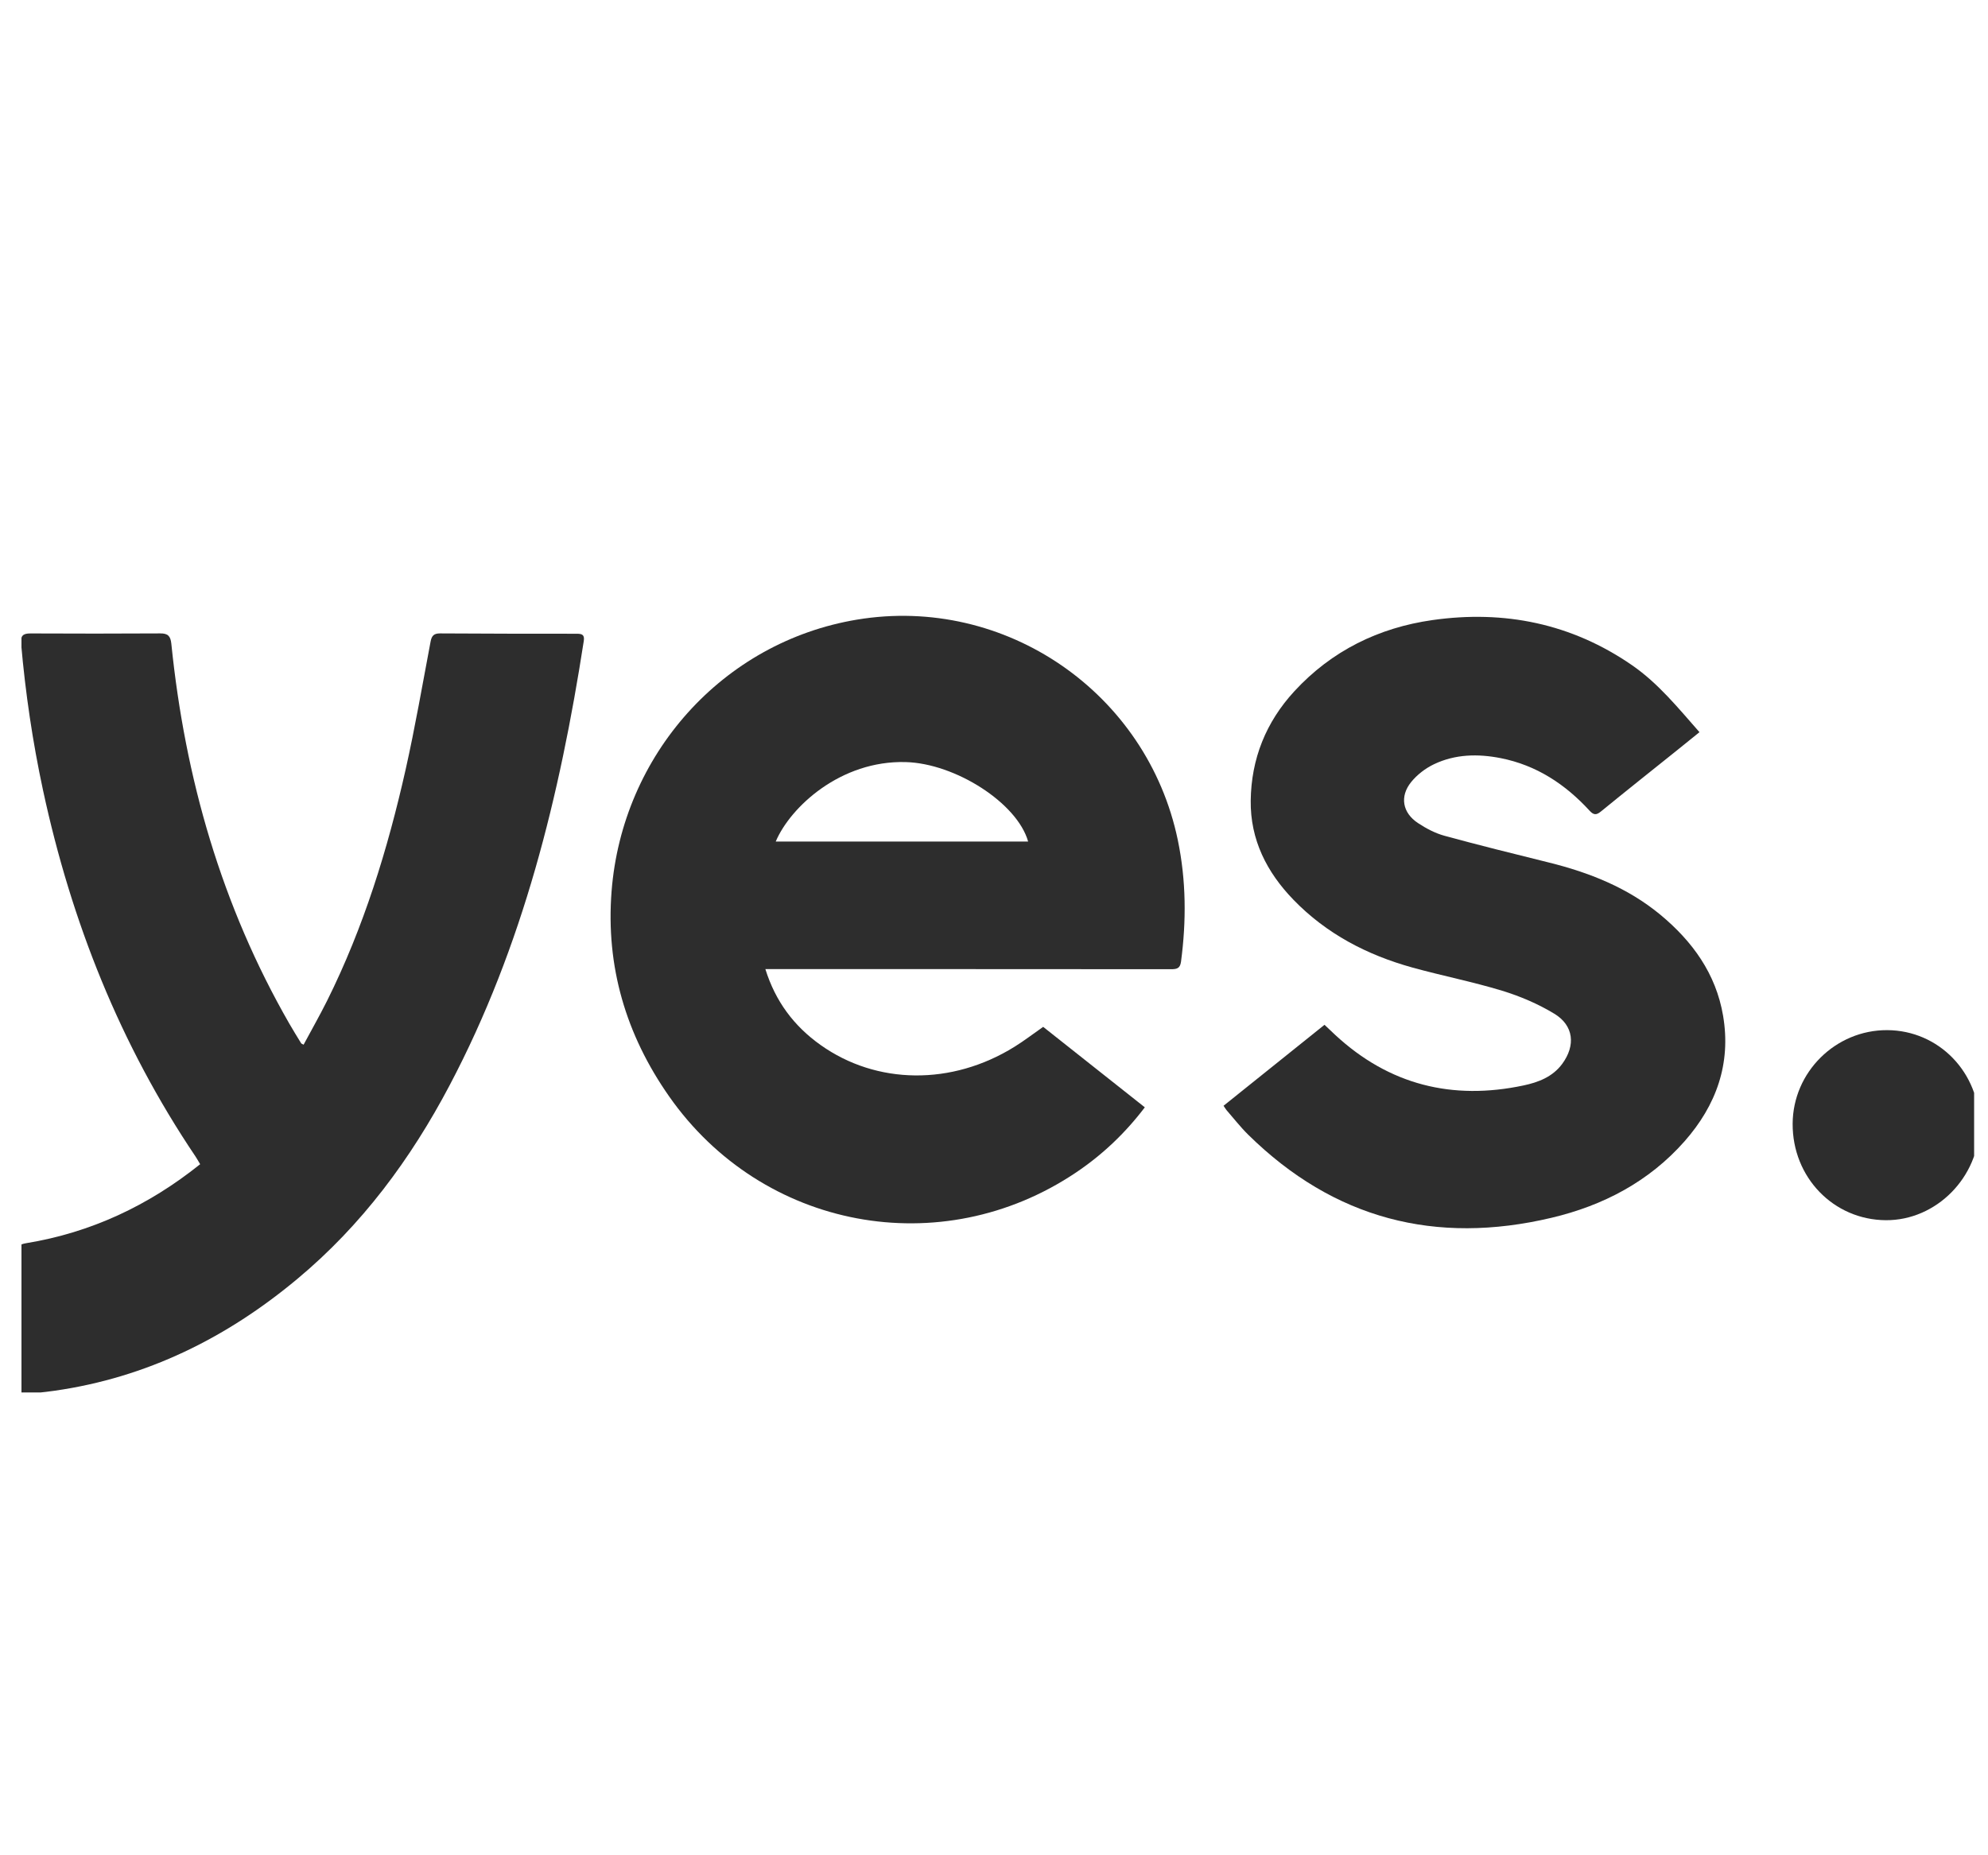<svg width="60" height="56" viewBox="0 0 60 56" fill="none" xmlns="http://www.w3.org/2000/svg">
<g clip-path="url(#clip0_73_457)">
<path d="M23.1 29.252C23.405 30.23 23.966 30.974 24.764 31.541C26.46 32.747 28.731 32.77 30.617 31.597C30.91 31.416 31.184 31.204 31.484 30.995C32.5 31.8 33.52 32.607 34.552 33.424C33.955 34.209 33.268 34.859 32.474 35.392C28.403 38.126 23.006 37.111 20.193 33.091C18.89 31.23 18.281 29.171 18.458 26.904C18.779 22.787 21.804 19.378 25.865 18.703C30.339 17.96 34.624 20.909 35.548 25.359C35.801 26.578 35.807 27.799 35.644 29.029C35.617 29.227 35.523 29.255 35.35 29.255C31.376 29.251 27.403 29.252 23.43 29.252H23.1ZM31.03 25.402C30.705 24.24 28.834 23.044 27.337 23.003C25.371 22.948 23.854 24.358 23.412 25.402H31.03Z" fill="#2D2D2D"/>
<path d="M0.523 42.103C0.523 41.975 0.523 41.886 0.523 41.796C0.523 40.475 0.529 39.153 0.518 37.831C0.516 37.615 0.591 37.558 0.79 37.525C2.747 37.204 4.482 36.39 6.041 35.141C5.992 35.06 5.951 34.983 5.902 34.91C3.627 31.534 2.153 27.823 1.299 23.855C0.985 22.393 0.767 20.917 0.637 19.427C0.616 19.19 0.693 19.119 0.92 19.12C2.225 19.126 3.53 19.127 4.835 19.119C5.067 19.117 5.147 19.198 5.171 19.43C5.584 23.492 6.689 27.342 8.732 30.898C8.847 31.099 8.97 31.294 9.09 31.492C9.097 31.503 9.116 31.507 9.163 31.533C9.399 31.092 9.647 30.658 9.87 30.211C10.977 27.99 11.701 25.636 12.243 23.225C12.53 21.946 12.752 20.653 12.996 19.364C13.03 19.185 13.098 19.118 13.285 19.119C14.656 19.128 16.027 19.129 17.398 19.129C17.554 19.129 17.65 19.147 17.619 19.348C16.896 24.009 15.789 28.554 13.569 32.761C12.396 34.987 10.918 36.983 8.973 38.604C6.837 40.386 4.427 41.58 1.652 41.978C1.294 42.03 0.933 42.059 0.524 42.103H0.523Z" fill="#2D2D2D"/>
<path d="M36.928 33.377C37.949 32.558 38.953 31.753 39.975 30.933C40.089 31.041 40.193 31.142 40.3 31.24C41.927 32.747 43.835 33.219 45.984 32.763C46.427 32.669 46.858 32.506 47.148 32.114C47.558 31.558 47.501 30.956 46.91 30.598C46.422 30.302 45.88 30.071 45.334 29.904C44.444 29.633 43.526 29.453 42.629 29.205C41.262 28.826 40.034 28.188 39.037 27.158C38.232 26.326 37.734 25.346 37.748 24.168C37.763 22.906 38.207 21.796 39.066 20.864C40.192 19.642 41.609 18.948 43.23 18.717C45.402 18.408 47.437 18.82 49.264 20.084C50.052 20.631 50.649 21.37 51.292 22.1C51.05 22.296 50.834 22.471 50.616 22.646C49.849 23.261 49.079 23.872 48.318 24.494C48.176 24.611 48.095 24.601 47.974 24.469C47.242 23.671 46.371 23.097 45.293 22.884C44.607 22.749 43.92 22.762 43.281 23.067C43.022 23.19 42.77 23.383 42.59 23.606C42.238 24.042 42.329 24.536 42.797 24.844C43.042 25.006 43.314 25.15 43.595 25.227C44.636 25.512 45.685 25.771 46.733 26.031C47.964 26.335 49.123 26.793 50.111 27.61C51.08 28.413 51.788 29.39 52.004 30.655C52.252 32.108 51.797 33.365 50.842 34.449C49.767 35.667 48.386 36.389 46.827 36.758C43.328 37.587 40.257 36.794 37.674 34.252C37.439 34.021 37.236 33.758 37.019 33.51C36.992 33.479 36.973 33.443 36.928 33.377H36.928Z" fill="#2D2D2D"/>
<path d="M59.741 33.972C59.732 35.534 58.439 36.841 56.916 36.831C55.335 36.82 54.095 35.535 54.104 33.918C54.112 32.362 55.399 31.088 56.956 31.094C58.516 31.1 59.752 32.377 59.742 33.972H59.741Z" fill="#2D2D2D"/>
</g>
<defs>
<clipPath id="clip0_73_457">
<rect width="58.933" height="28.063" fill="white" transform="translate(0.648 13.968)"/>
</clipPath>
</defs>
</svg>
